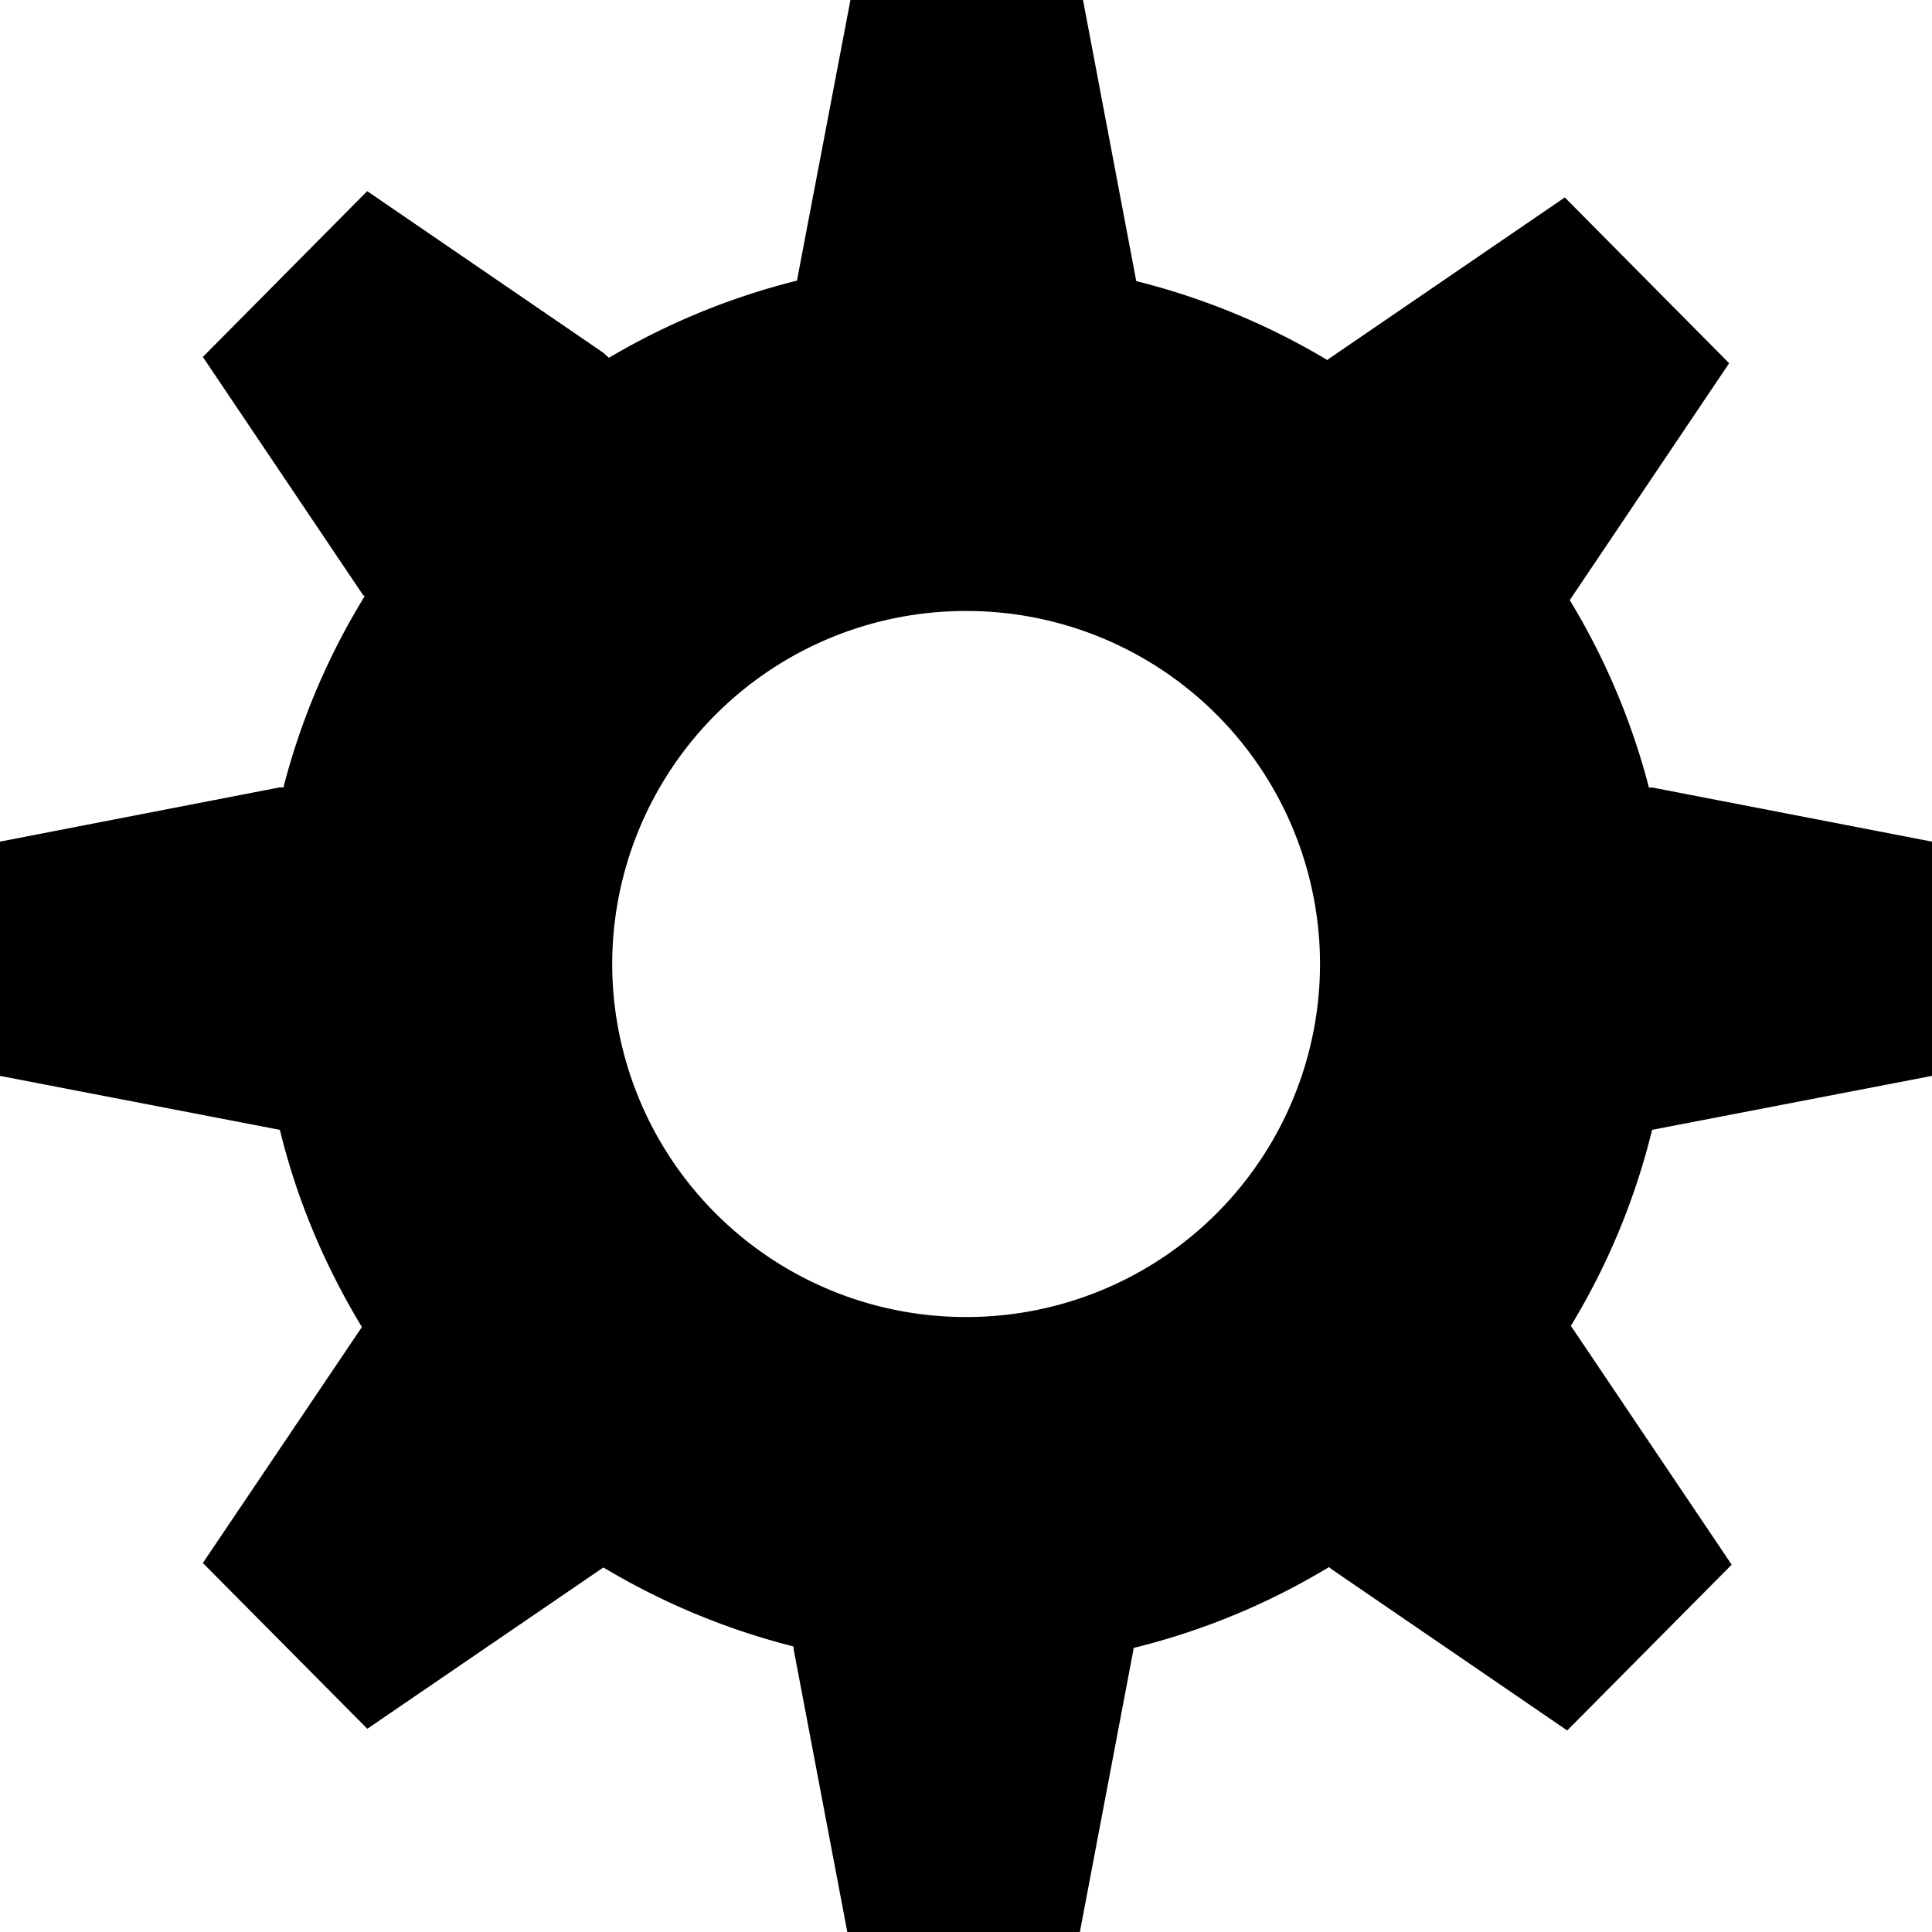 <svg xmlns="http://www.w3.org/2000/svg" viewBox="0 0 16 16">
	<path fill-rule="evenodd" d="M8 10.907a2.927 2.927 0 0 1-2.93-2.923A2.927 2.927 0 0 1 8 5.06a2.927 2.927 0 0 1 2.932 2.923A2.927 2.927 0 0 1 8 10.907zm8-1.997V6.97l-2.32-.449-.024.002A5.79 5.79 0 0 0 13 4.97l1.32-1.962-1.361-1.373-1.955 1.337-.011.01a5.832 5.832 0 0 0-1.583-.654L8.969 0H7.043L6.6 2.324a5.83 5.83 0 0 0-1.557.639l-.047-.042-1.955-1.338L1.68 2.956l1.326 1.971.014.011a5.759 5.759 0 0 0-.673 1.584L2.32 6.52 0 6.97v1.94l2.318.447c.142.585.375 1.13.679 1.633L1.68 12.944l1.362 1.373 1.955-1.336c.485.29 1.012.512 1.574.654l.002.025.444 2.34h1.926l.444-2.34-.001-.012a5.796 5.796 0 0 0 1.62-.67l.018.015 1.955 1.338 1.362-1.373-1.327-1.971-.006-.005a5.76 5.76 0 0 0 .674-1.625L16 8.91z"/>
</svg>

